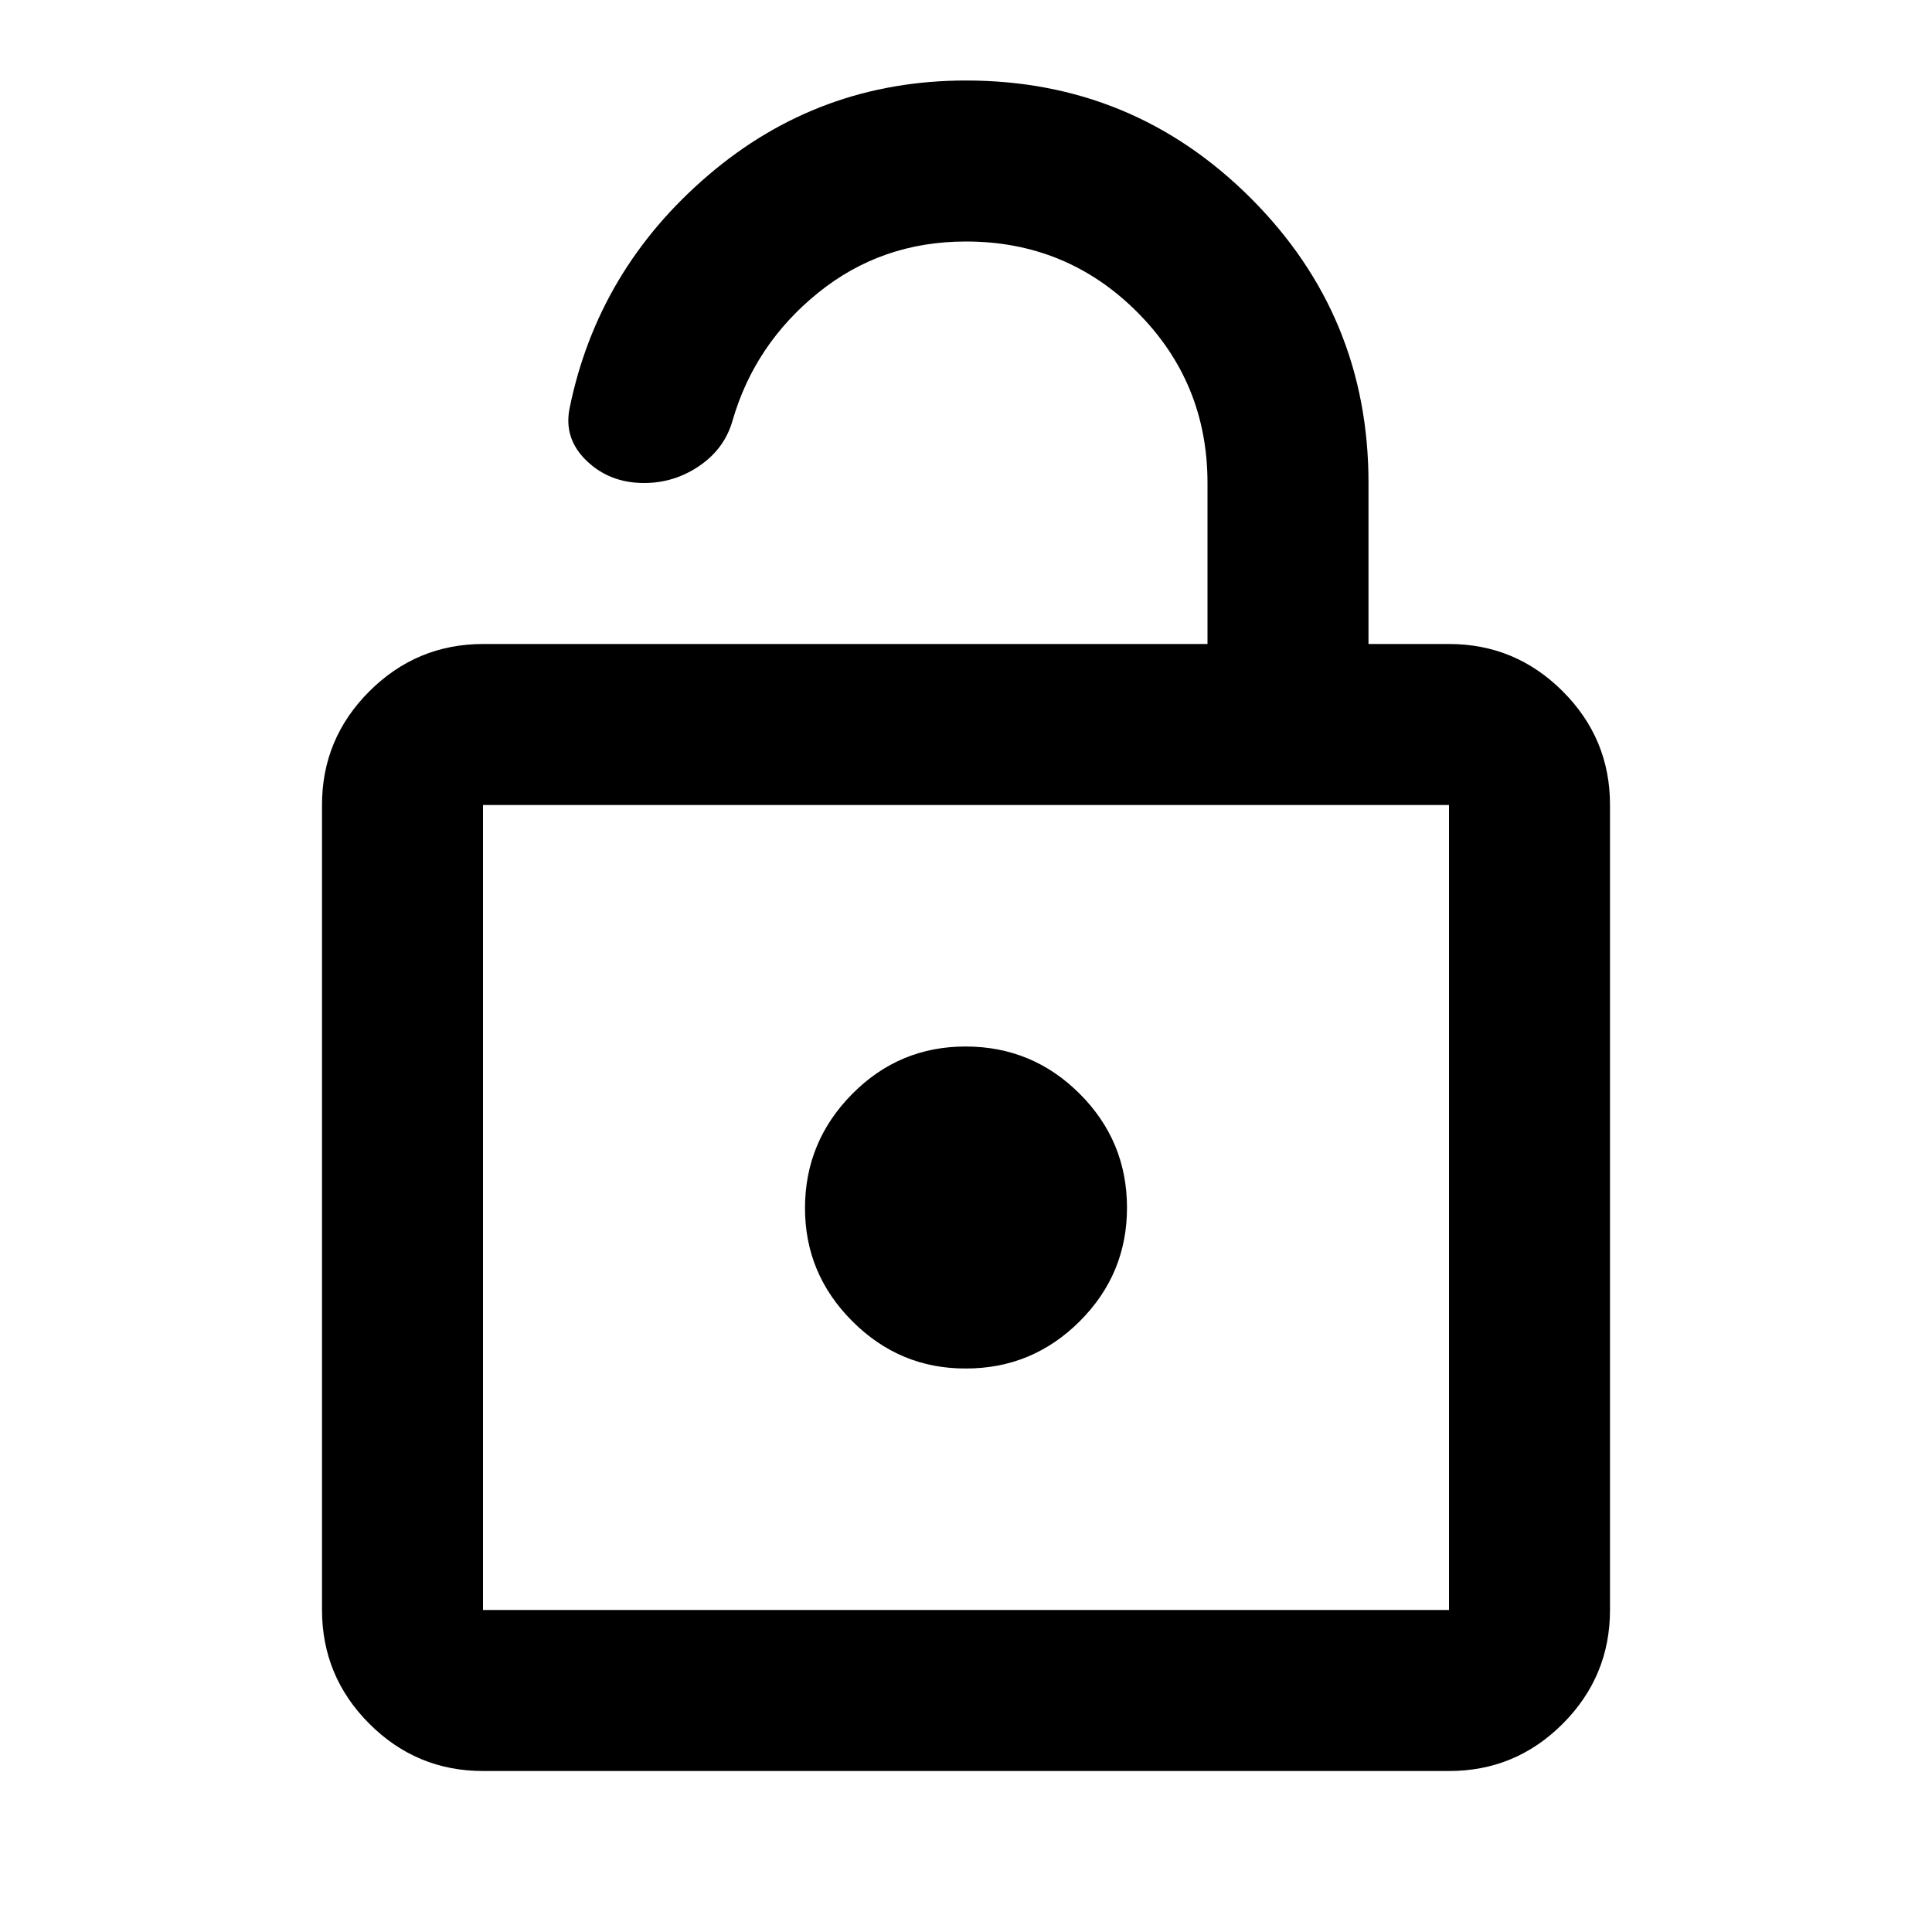 <?xml version="1.0" encoding="utf-8"?>
<!-- Generator: www.svgicons.com -->
<svg xmlns="http://www.w3.org/2000/svg" width="800" height="800" viewBox="0 0 24 24">
<path fill="currentColor" d="M6 22q-.825 0-1.412-.587T4 20V10q0-.825.588-1.412T6 8h9V6q0-1.25-.875-2.125T12 3q-1.05 0-1.838.638T9.1 5.225q-.1.35-.413.563T8 6q-.425 0-.712-.275t-.213-.65q.35-1.725 1.725-2.9T12 1q2.075 0 3.538 1.462T17 6v2h1q.825 0 1.413.588T20 10v10q0 .825-.587 1.413T18 22zm0-2h12V10H6zm6-3q.825 0 1.413-.587T14 15t-.587-1.412T12 13t-1.412.588T10 15t.588 1.413T12 17m-6 3V10z"/>
</svg>